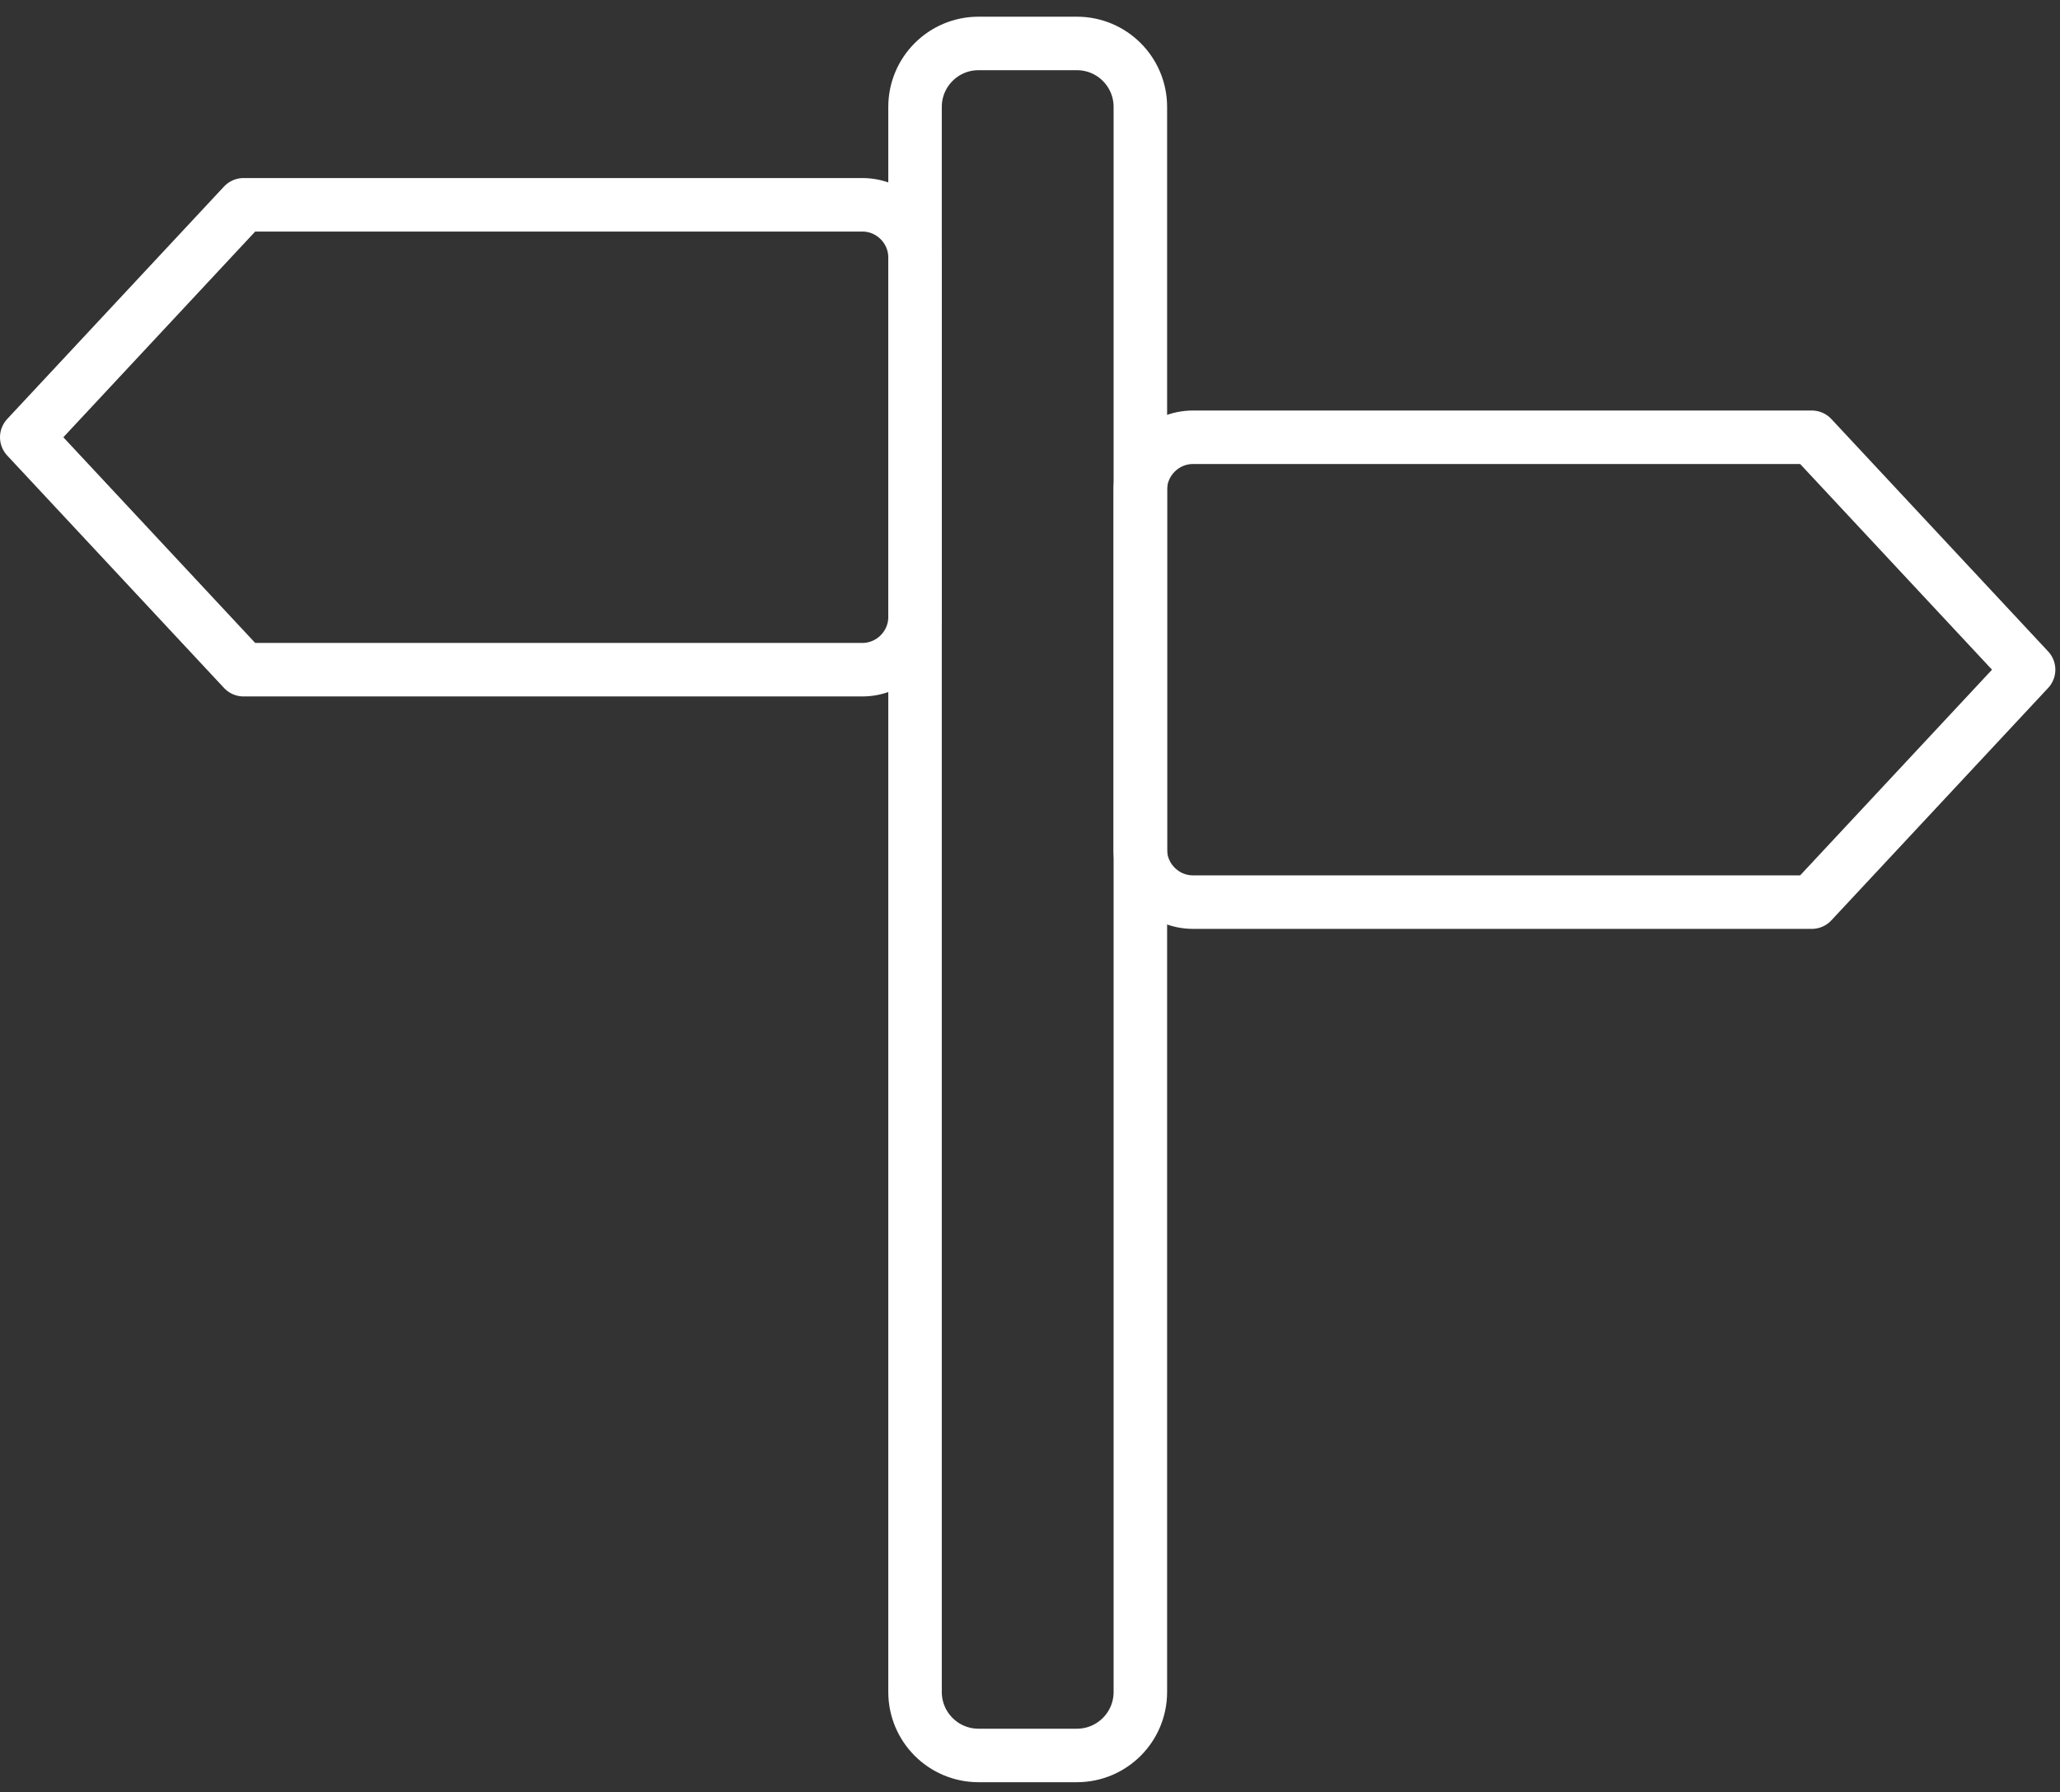 <svg width="77" height="67" viewBox="0 0 77 67" fill="none" xmlns="http://www.w3.org/2000/svg">
<rect x="0" y="0" width="77" height="67" fill="#333333" stroke="none"/>
<path d="M40.252 1.624H36.576C35.266 1.624 34.203 2.686 34.203 3.997V63.251C34.203 64.562 35.266 65.624 36.576 65.624H40.252C41.563 65.624 42.625 64.562 42.625 63.251V3.997C42.625 2.686 41.563 1.624 40.252 1.624Z" stroke="white" stroke-width="2" stroke-linejoin="round"/>
<path d="M9.104 25.035H32.231C33.318 25.035 34.203 24.149 34.203 23.063V9.628C34.203 8.542 33.318 7.656 32.231 7.656H9.104L1 16.346L9.104 25.035Z" stroke="white" stroke-width="2" stroke-linejoin="round"/>
<path d="M67.722 33.724H44.595C43.509 33.724 42.623 32.839 42.623 31.753V18.317C42.623 17.231 43.509 16.346 44.595 16.346H67.722L75.826 25.035L67.722 33.724Z" stroke="white" stroke-width="2" stroke-linejoin="round"/>
</svg>
